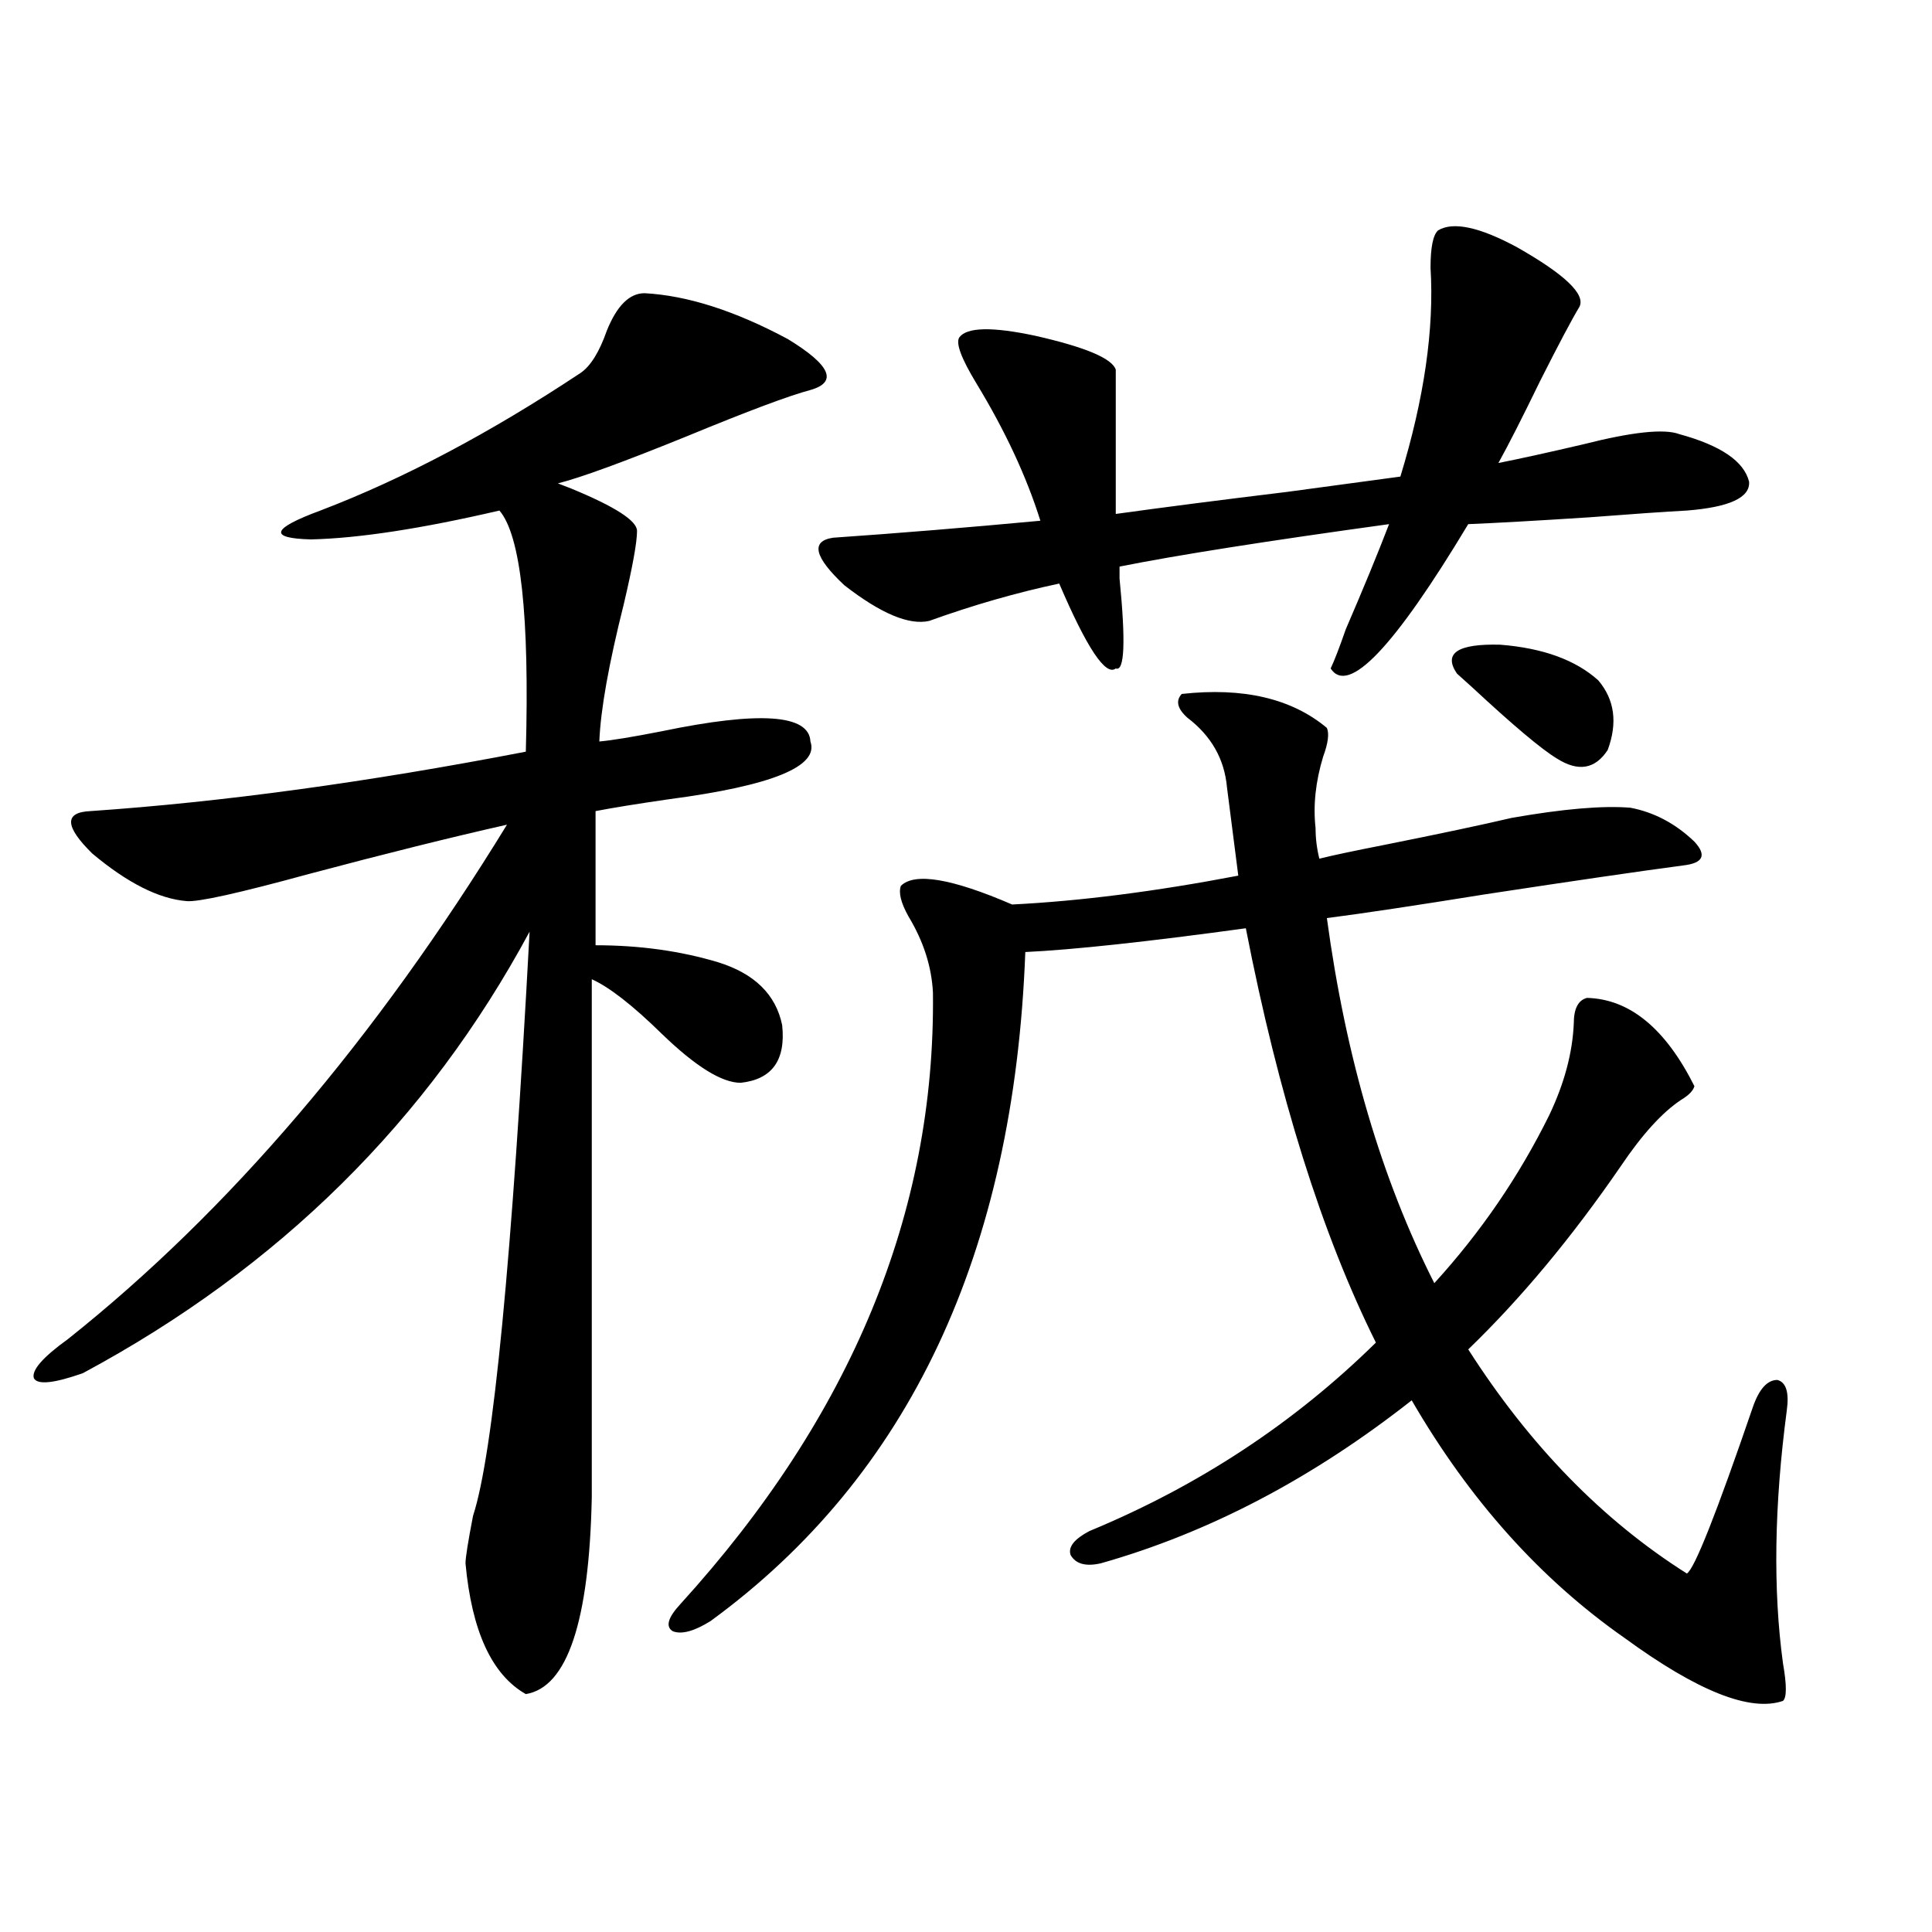 <?xml version="1.0" encoding="utf-8"?>
<!-- Generator: Adobe Illustrator 16.0.0, SVG Export Plug-In . SVG Version: 6.00 Build 0)  -->
<!DOCTYPE svg PUBLIC "-//W3C//DTD SVG 1.1//EN" "http://www.w3.org/Graphics/SVG/1.1/DTD/svg11.dtd">
<svg version="1.1" id="图层_1" xmlns="http://www.w3.org/2000/svg" xmlns:xlink="http://www.w3.org/1999/xlink" x="0px" y="0px"
	 width="1000px" height="1000px" viewBox="0 0 1000 1000" enable-background="new 0 0 1000 1000" xml:space="preserve">
<path d="M333.626,151.762c22.104,1.182,46.828,9.092,74.145,23.73c22.104,13.486,26.006,22.275,11.707,26.367
	c-11.066,2.939-32.194,10.85-63.413,23.73c-33.17,13.486-55.608,21.685-67.315,24.609l6.829,2.637
	c22.759,9.38,34.146,16.699,34.146,21.973c0,5.864-2.286,18.457-6.829,37.793c-7.805,31.064-12.042,54.795-12.683,71.191
	c6.494-0.576,17.226-2.334,32.194-5.273c50.73-10.547,76.416-8.789,77.071,5.273c4.543,12.896-19.847,22.852-73.169,29.883
	c-16.265,2.349-28.947,4.395-38.048,6.152v69.434c22.759,0,43.901,2.939,63.413,8.789c18.856,5.864,29.908,16.699,33.17,32.52
	c1.951,18.169-5.213,28.125-21.463,29.883c-9.756,0-23.414-8.486-40.975-25.488c-14.969-14.639-26.996-24.019-36.097-28.125v268.066
	c-1.311,64.449-12.683,98.438-34.146,101.953c-17.561-9.97-27.972-32.52-31.219-67.676c0-2.925,1.296-11.123,3.902-24.609
	C255.244,752.934,265,652.162,274.115,482.23c-52.681,97.861-129.752,174.023-231.213,228.516
	c-14.969,5.273-23.414,6.152-25.365,2.637c-1.311-4.092,4.542-10.835,17.561-20.215c83.245-66.206,159.021-154.976,227.311-266.309
	c-28.627,6.455-62.772,14.941-102.436,25.488c-36.432,9.971-57.56,14.653-63.413,14.063c-14.314-1.167-30.579-9.365-48.779-24.609
	c-14.314-14.063-14.634-21.382-0.976-21.973c68.291-4.683,143.411-14.941,225.36-30.762c1.951-70.313-2.606-111.909-13.658-124.805
	c-40.334,9.38-72.849,14.365-97.558,14.941c-22.119-0.576-20.487-5.562,4.878-14.941c42.926-16.396,87.802-40.127,134.63-71.191
	c5.198-3.516,9.756-10.835,13.658-21.973C319.313,158.217,325.821,151.762,333.626,151.762z M466.306,458.5
	c7.149-7.031,26.341-3.804,57.56,9.668c35.121-1.758,74.145-6.729,117.07-14.941c-0.655-5.273-1.631-12.881-2.927-22.852
	c-1.311-9.956-2.286-17.578-2.927-22.852c-1.311-14.639-8.14-26.655-20.487-36.035c-5.213-4.683-6.188-8.789-2.927-12.305
	c31.859-3.516,56.904,2.349,75.12,17.578c1.296,2.939,0.641,7.91-1.951,14.941c-3.902,12.896-5.213,25.2-3.902,36.914
	c0,5.273,0.641,10.547,1.951,15.82c7.149-1.758,18.201-4.092,33.17-7.031c29.268-5.85,51.371-10.547,66.34-14.063
	c26.661-4.683,47.148-6.44,61.462-5.273c12.348,2.349,23.414,8.213,33.17,17.578c6.494,7.031,4.543,11.138-5.854,12.305
	c-22.118,2.939-56.264,7.91-102.437,14.941c-36.432,5.864-63.748,9.971-81.949,12.305c9.756,72.07,28.292,135.063,55.608,188.965
	c24.055-26.367,43.901-55.371,59.511-87.012c7.805-16.396,12.027-32.217,12.683-47.461c0-7.607,2.271-12.002,6.829-13.184
	c22.104,0.591,40.64,15.82,55.608,45.703c-0.655,2.349-2.927,4.697-6.829,7.031c-9.756,6.455-20.167,17.881-31.219,34.277
	c-25.365,36.914-51.706,68.555-79.022,94.922c31.859,49.81,69.587,88.481,113.168,116.016c3.902-2.334,15.274-31.05,34.146-86.133
	c3.247-9.365,7.47-14.063,12.683-14.063c4.543,1.182,6.174,6.455,4.878,15.82c-6.509,49.219-7.164,92.876-1.951,130.957
	c1.951,11.124,1.951,17.578,0,19.336c-16.92,5.851-44.236-4.984-81.949-32.52c-43.581-30.459-80.333-71.479-110.241-123.047
	c-51.386,40.43-105.043,68.555-160.972,84.375c-7.805,1.758-13.018,0.303-15.609-4.395c-1.311-4.092,1.951-8.198,9.756-12.305
	c56.584-23.428,106.004-55.947,148.289-97.559c-27.972-56.25-50.41-127.729-67.315-214.453
	c-51.386,7.031-89.434,11.138-114.144,12.305c-5.854,155.869-60.166,271.294-162.923,346.289c-8.46,5.273-14.969,7.031-19.512,5.273
	c-3.902-2.348-2.606-7.031,3.902-14.063c88.443-97.256,132.024-202.725,130.729-316.406c-0.655-13.472-4.878-26.655-12.683-39.551
	C466.306,467.289,464.995,462.016,466.306,458.5z M744.348,119.242c7.805-4.683,21.463-1.758,40.975,8.789
	c24.71,14.063,35.441,24.321,32.194,30.762c-3.902,6.455-10.731,19.336-20.487,38.672c-9.115,18.76-16.265,32.822-21.463,42.188
	c11.707-2.334,26.341-5.562,43.901-9.668c25.365-6.44,41.95-8.198,49.755-5.273c21.463,5.864,33.49,14.063,36.097,24.609
	c0.641,8.213-10.091,13.184-32.194,14.941c-11.066,0.591-27.972,1.758-50.73,3.516c-27.316,1.758-48.139,2.939-62.438,3.516
	c-38.383,63.872-62.117,88.77-71.218,74.707c1.951-4.092,4.543-10.835,7.805-20.215c9.101-21.094,16.585-39.248,22.438-54.492
	c-63.748,8.789-110.241,16.123-139.509,21.973c0,1.182,0,3.228,0,6.152c3.247,32.822,2.592,48.34-1.951,46.582
	c-5.213,4.106-14.969-10.547-29.268-43.945c-22.118,4.697-44.557,11.138-67.315,19.336c-10.411,2.349-25.045-3.804-43.901-18.457
	c-15.609-14.639-17.561-22.852-5.854-24.609c33.811-2.334,69.587-5.273,107.314-8.789c-7.164-22.852-18.216-46.582-33.17-71.191
	c-7.805-12.881-10.731-20.791-8.78-23.73c3.902-5.273,16.905-5.562,39.023-0.879c26.006,5.864,39.999,11.729,41.95,17.578v74.707
	c25.365-3.516,54.953-7.319,88.778-11.426c34.466-4.683,53.978-7.319,58.535-7.91c12.348-40.43,17.561-76.465,15.609-108.105
	C740.445,128.031,741.741,121.591,744.348,119.242z M754.104,348.637c-7.164-10.547,0.32-15.518,22.438-14.941
	c22.104,1.758,39.023,7.91,50.73,18.457c8.445,9.971,10.076,21.973,4.878,36.035c-6.509,9.971-15.289,11.426-26.341,4.395
	c-7.805-4.683-22.438-16.987-43.901-36.914C758.646,352.743,756.055,350.395,754.104,348.637z"/>
</svg>
